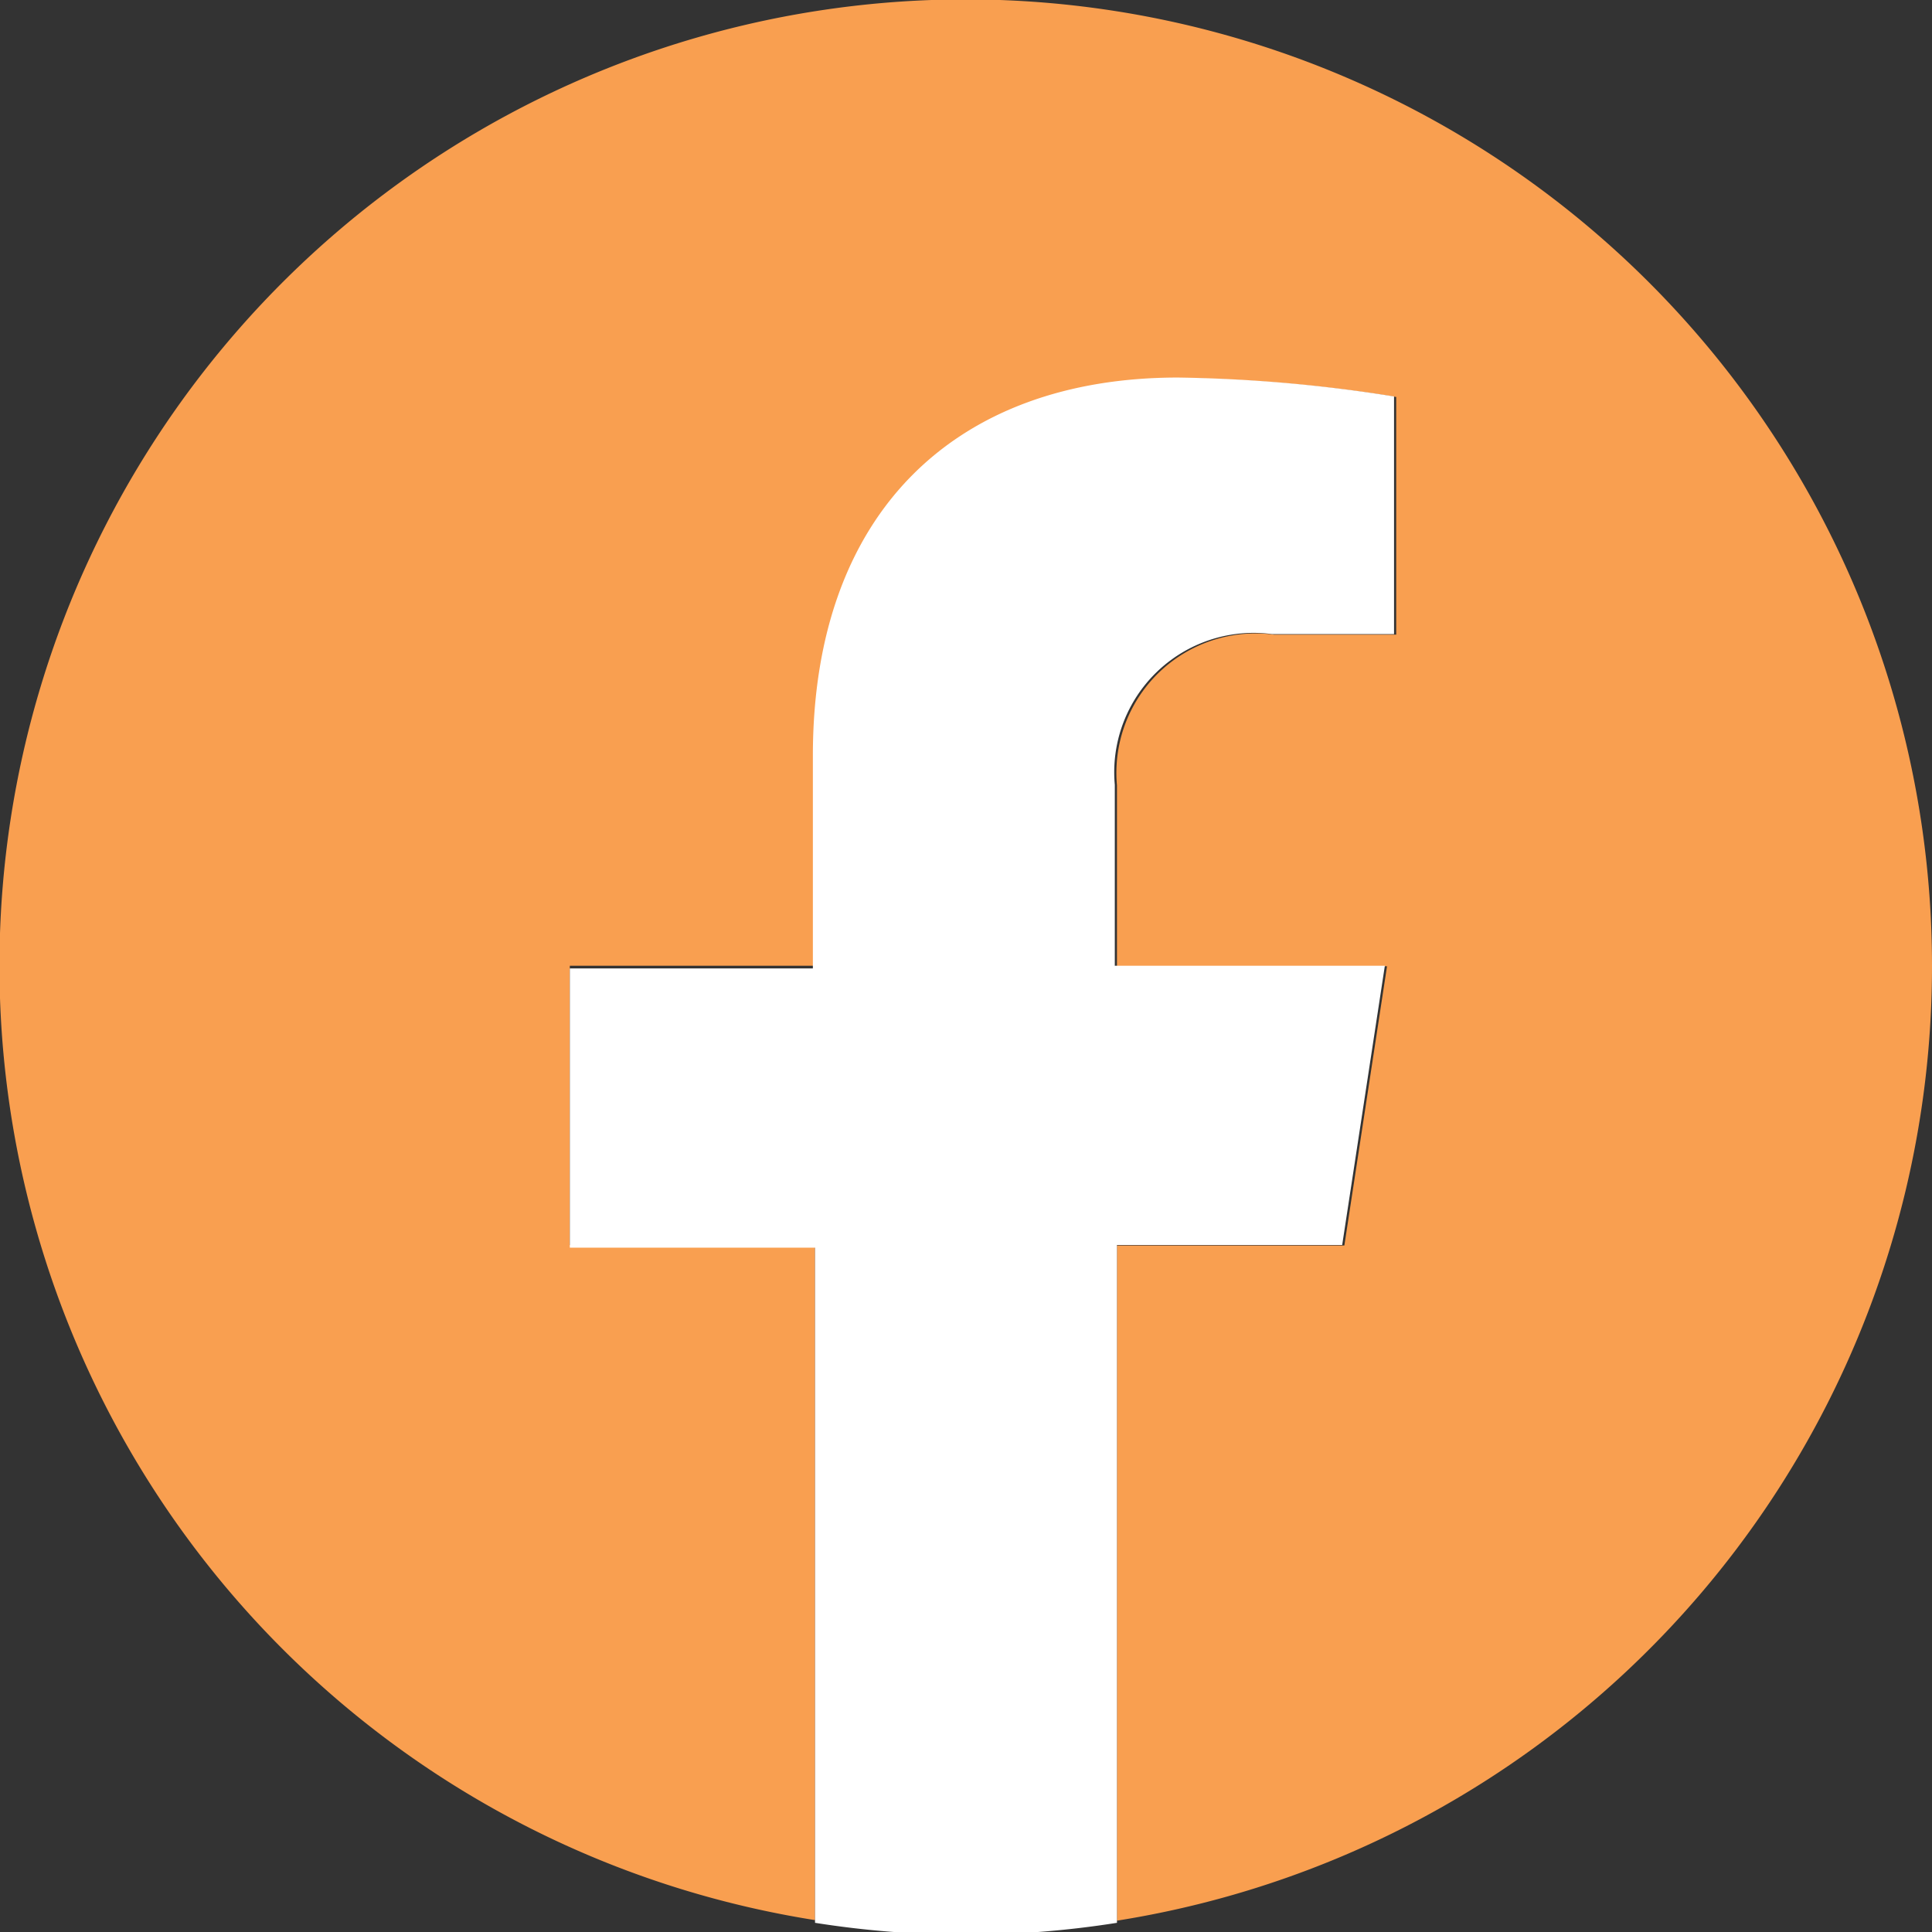 <?xml version="1.0"?>
<svg width="35.77" height="35.77" xmlns="http://www.w3.org/2000/svg" xmlns:svg="http://www.w3.org/2000/svg">
 <rect width="100%" height="100%" fill="#333333" stroke="none"/>
 <defs>
  <style>.cls-1{fill:#F99F50;}.cls-2{fill:#fff;}</style>
 </defs>
 <title>facebook-icon</title>
 <g class="layer">
  <title>Layer 1</title>
  <g data-name="Layer 2" id="Layer_2">
   <g data-name="Layer 1" id="Layer_1-2">
    <path class="cls-1" d="m35.77,17.88a17.89,17.89 0 1 0 -20.68,17.67l0,-12.5l-4.54,0l0,-5.17l4.54,0l0,-3.94c0,-4.48 2.67,-6.94 6.76,-6.94a27.5,27.5 0 0 1 4,0.35l0,4.4l-2.26,0a2.58,2.58 0 0 0 -2.91,2.79l0,3.35l5,0l-0.79,5.17l-4.21,0l0,12.5a17.89,17.89 0 0 0 15.09,-17.68z" id="svg_1"/>
    <path class="cls-2" d="m24.85,23.05l0.79,-5.17l-5,0l0,-3.35a2.58,2.58 0 0 1 2.91,-2.79l2.26,0l0,-4.4a27.5,27.5 0 0 0 -4,-0.35c-4.09,0 -6.76,2.47 -6.76,7l0,3.94l-4.5,0l0,5.17l4.54,0l0,12.5a17.86,17.86 0 0 0 5.59,0l0,-12.55l4.17,0z" id="svg_2"/>
   </g>
  </g>
 </g>
</svg>